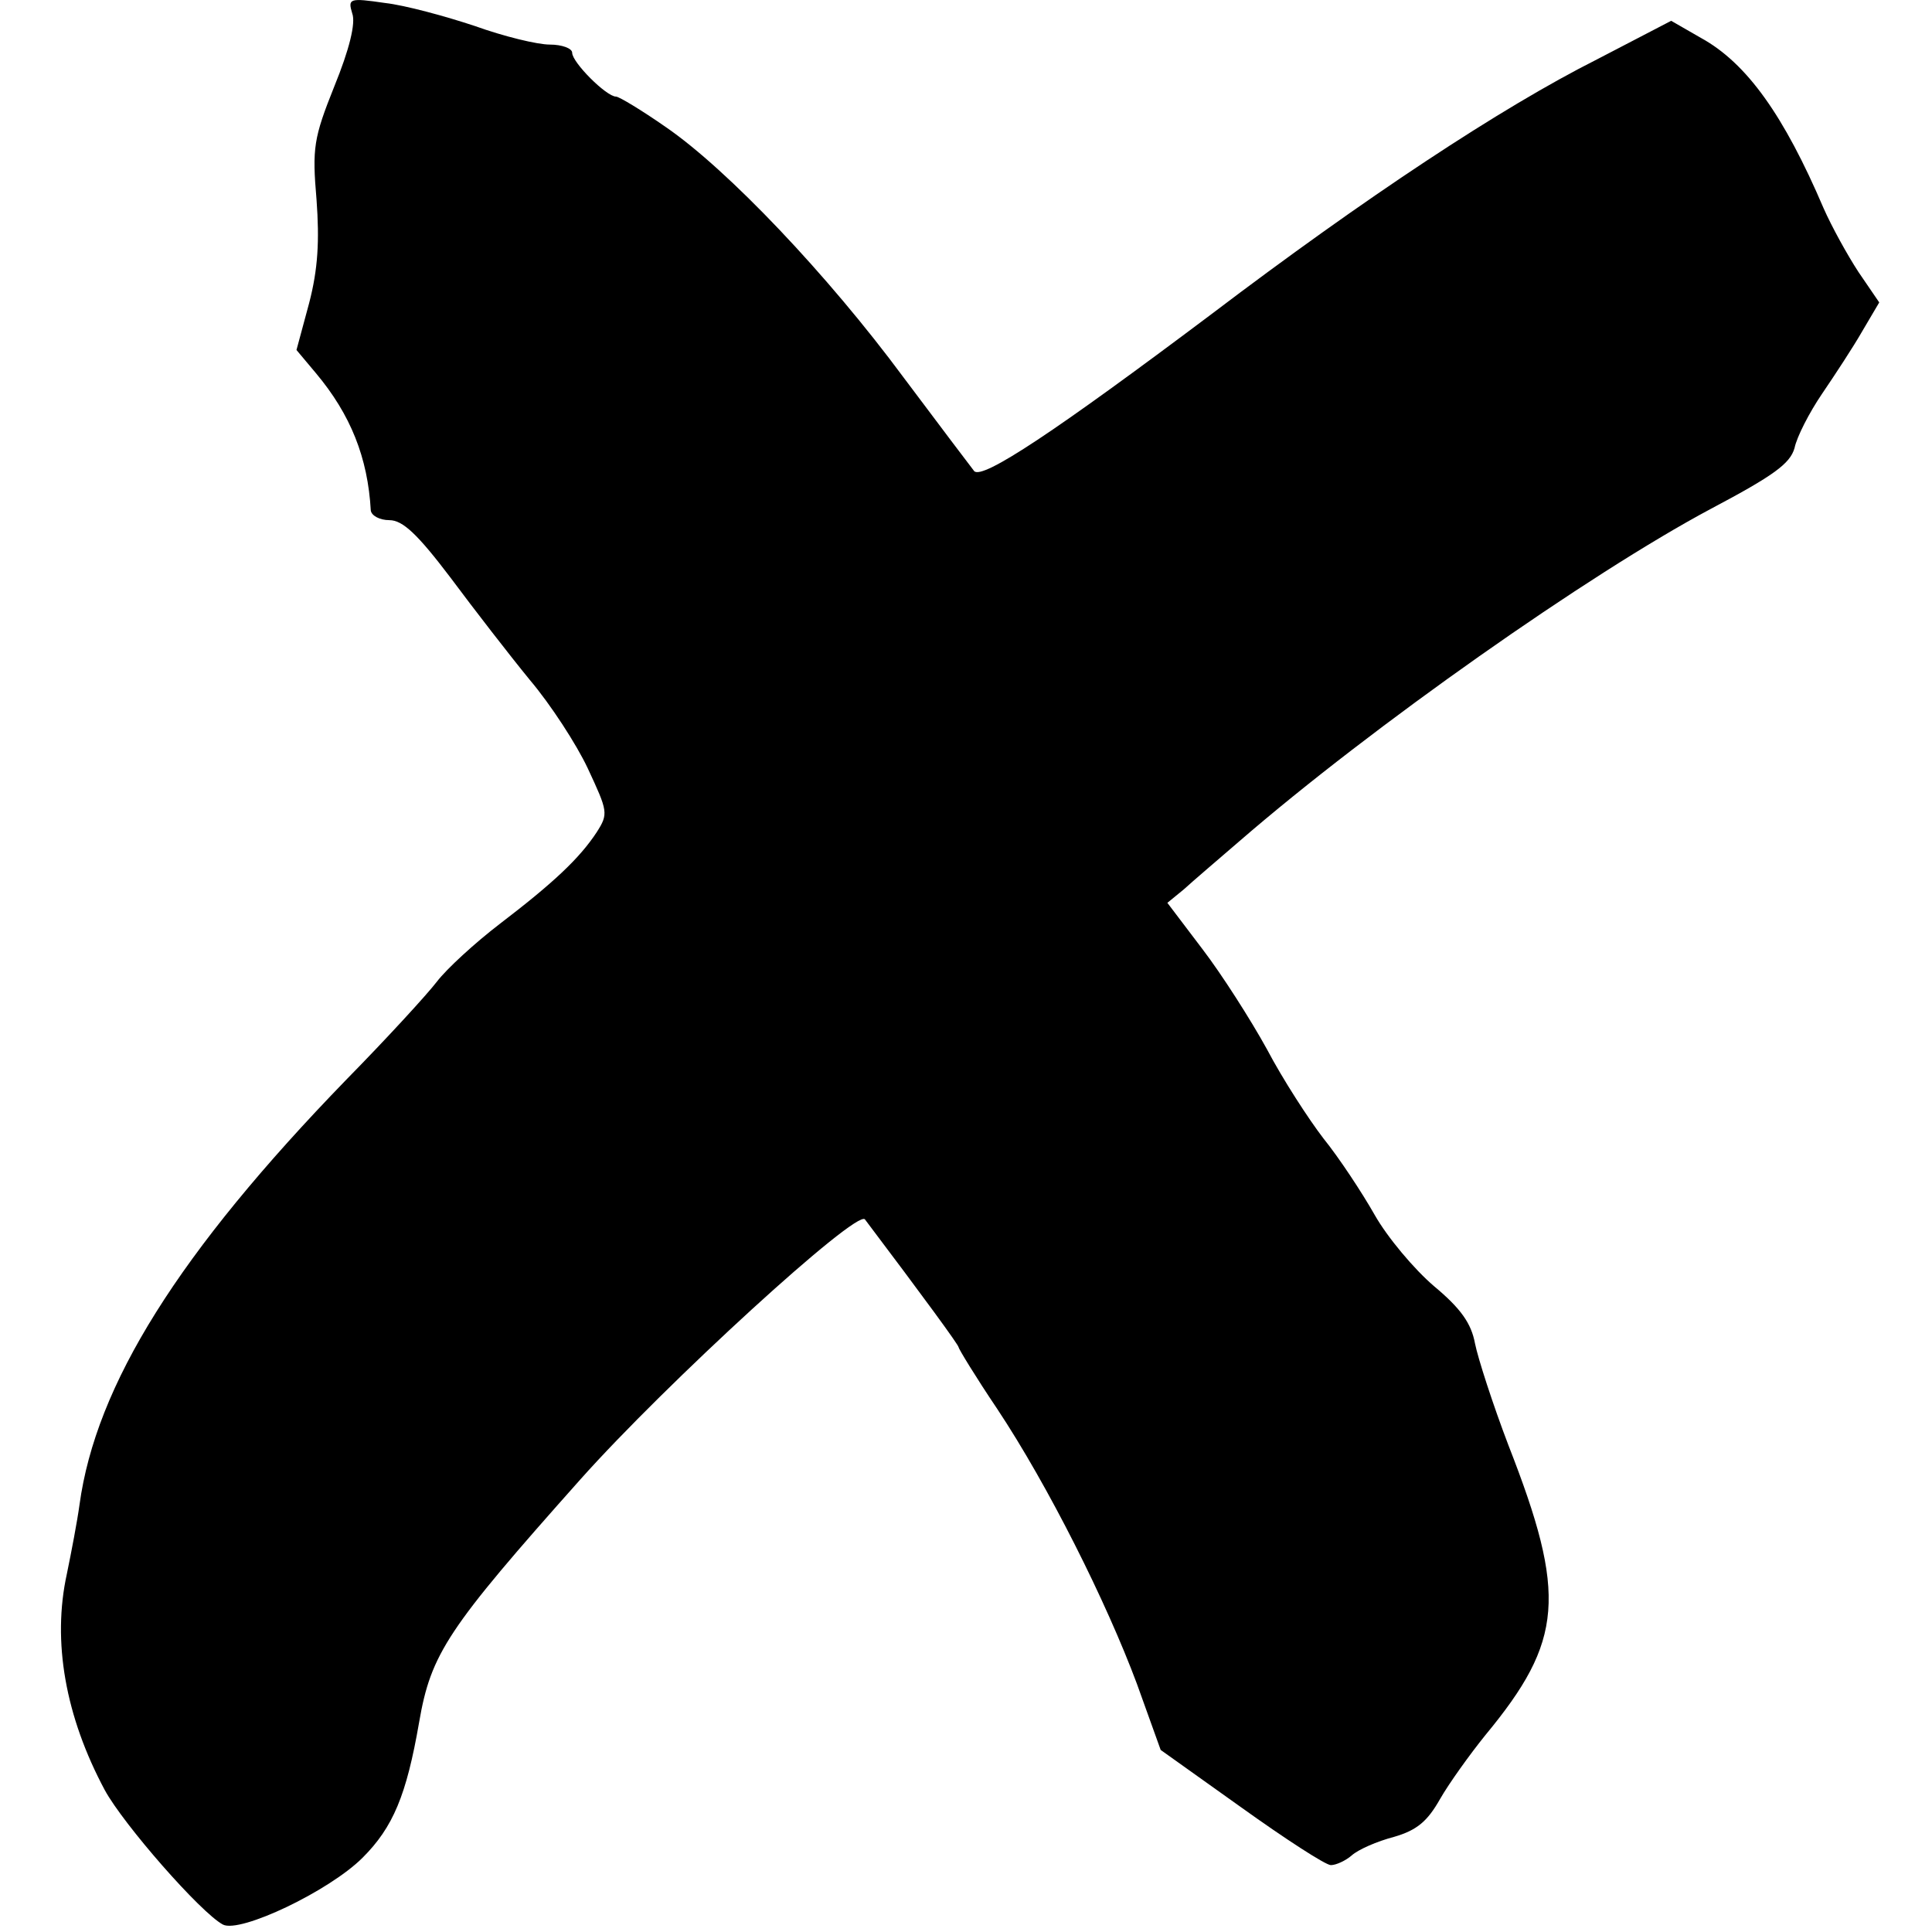 <?xml version="1.0" standalone="no"?>
<!DOCTYPE svg PUBLIC "-//W3C//DTD SVG 20010904//EN"
 "http://www.w3.org/TR/2001/REC-SVG-20010904/DTD/svg10.dtd">
<svg version="1.0" xmlns="http://www.w3.org/2000/svg"
 width="260pt" height="260pt" viewBox="0 0 260 260"
 preserveAspectRatio="xMidYMid meet">
<g transform="translate(0,260) scale(0.1,-0.1)"
fill="#000000" stroke="none">
<path d="M474 2582 c5 -13 -4 -49 -24 -98 -28 -70 -30 -83 -24 -153 4 -55 2
-93 -10 -139 l-17 -63 26 -31 c47 -56 70 -114 74 -185 1 -7 12 -13 25 -13 18
0 38 -19 82 -77 32 -43 80 -105 107 -138 28 -33 63 -87 78 -119 27 -58 28 -61
12 -86 -23 -35 -58 -68 -130 -123 -34 -26 -72 -61 -85 -78 -13 -17 -67 -76
-122 -132 -226 -233 -337 -411 -359 -572 -3 -22 -11 -64 -17 -93 -20 -91 -2
-192 51 -291 25 -46 129 -165 159 -181 23 -12 143 45 188 90 41 41 59 84 76
182 16 93 38 126 217 327 115 129 372 364 383 350 80 -106 126 -169 126 -172
0 -2 23 -40 52 -83 69 -104 147 -260 188 -370 l32 -89 108 -77 c60 -43 114
-78 121 -78 7 0 20 6 28 13 9 8 34 19 57 25 31 9 45 21 62 51 12 21 40 60 61
86 105 127 110 188 31 390 -21 55 -41 117 -45 137 -5 27 -19 47 -55 77 -27 23
-63 66 -80 96 -17 30 -48 77 -69 103 -20 26 -55 80 -76 120 -22 40 -61 101
-87 135 l-47 62 22 18 c12 11 46 40 75 65 179 155 471 360 634 447 85 45 107
61 113 82 3 15 20 48 37 73 17 25 42 63 54 84 l23 39 -28 41 c-15 23 -36 61
-47 86 -53 124 -103 195 -165 229 l-40 23 -100 -52 c-129 -65 -312 -186 -519
-343 -209 -157 -308 -223 -319 -211 -4 5 -47 62 -95 126 -102 138 -237 280
-320 337 -33 23 -63 41 -67 41 -13 0 -59 46 -59 59 0 6 -14 11 -30 11 -17 0
-62 11 -101 25 -39 13 -94 28 -121 31 -48 7 -50 6 -44 -14z"/>
</g>
</svg>

